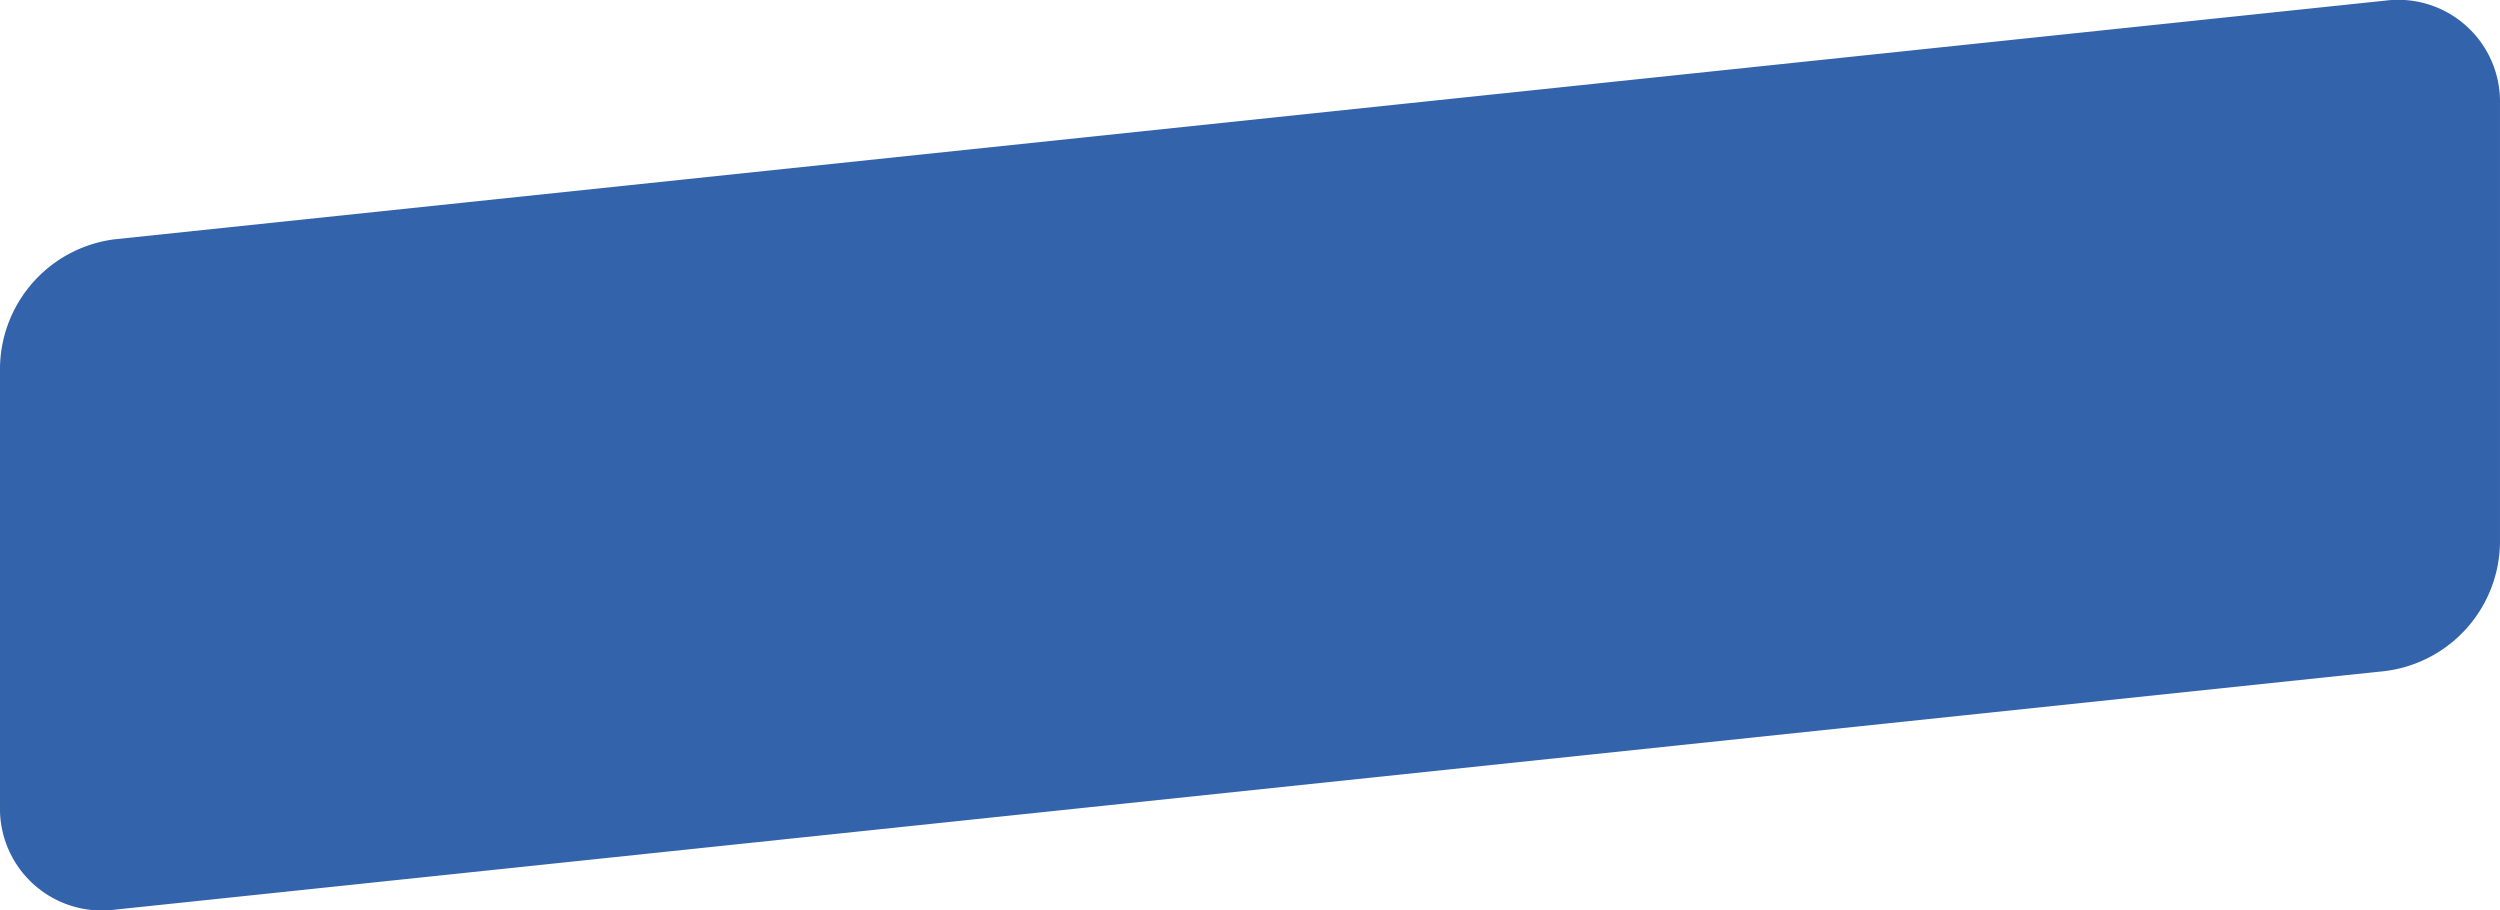 <svg xmlns="http://www.w3.org/2000/svg" width="114.047" height="41.527" viewBox="0 0 114.047 41.527"><title>Onzenieuwe</title><path d="M27.907,27.49a5.981,5.981,0,0,0-5.227,5.834V53.336a4.645,4.645,0,0,0,5.227,4.736l103.592-10.888a5.983,5.983,0,0,0,5.227-5.834V21.337a4.645,4.645,0,0,0-5.227-4.736Z" transform="translate(-22.68 -16.573)" fill="#3363ab"/></svg>